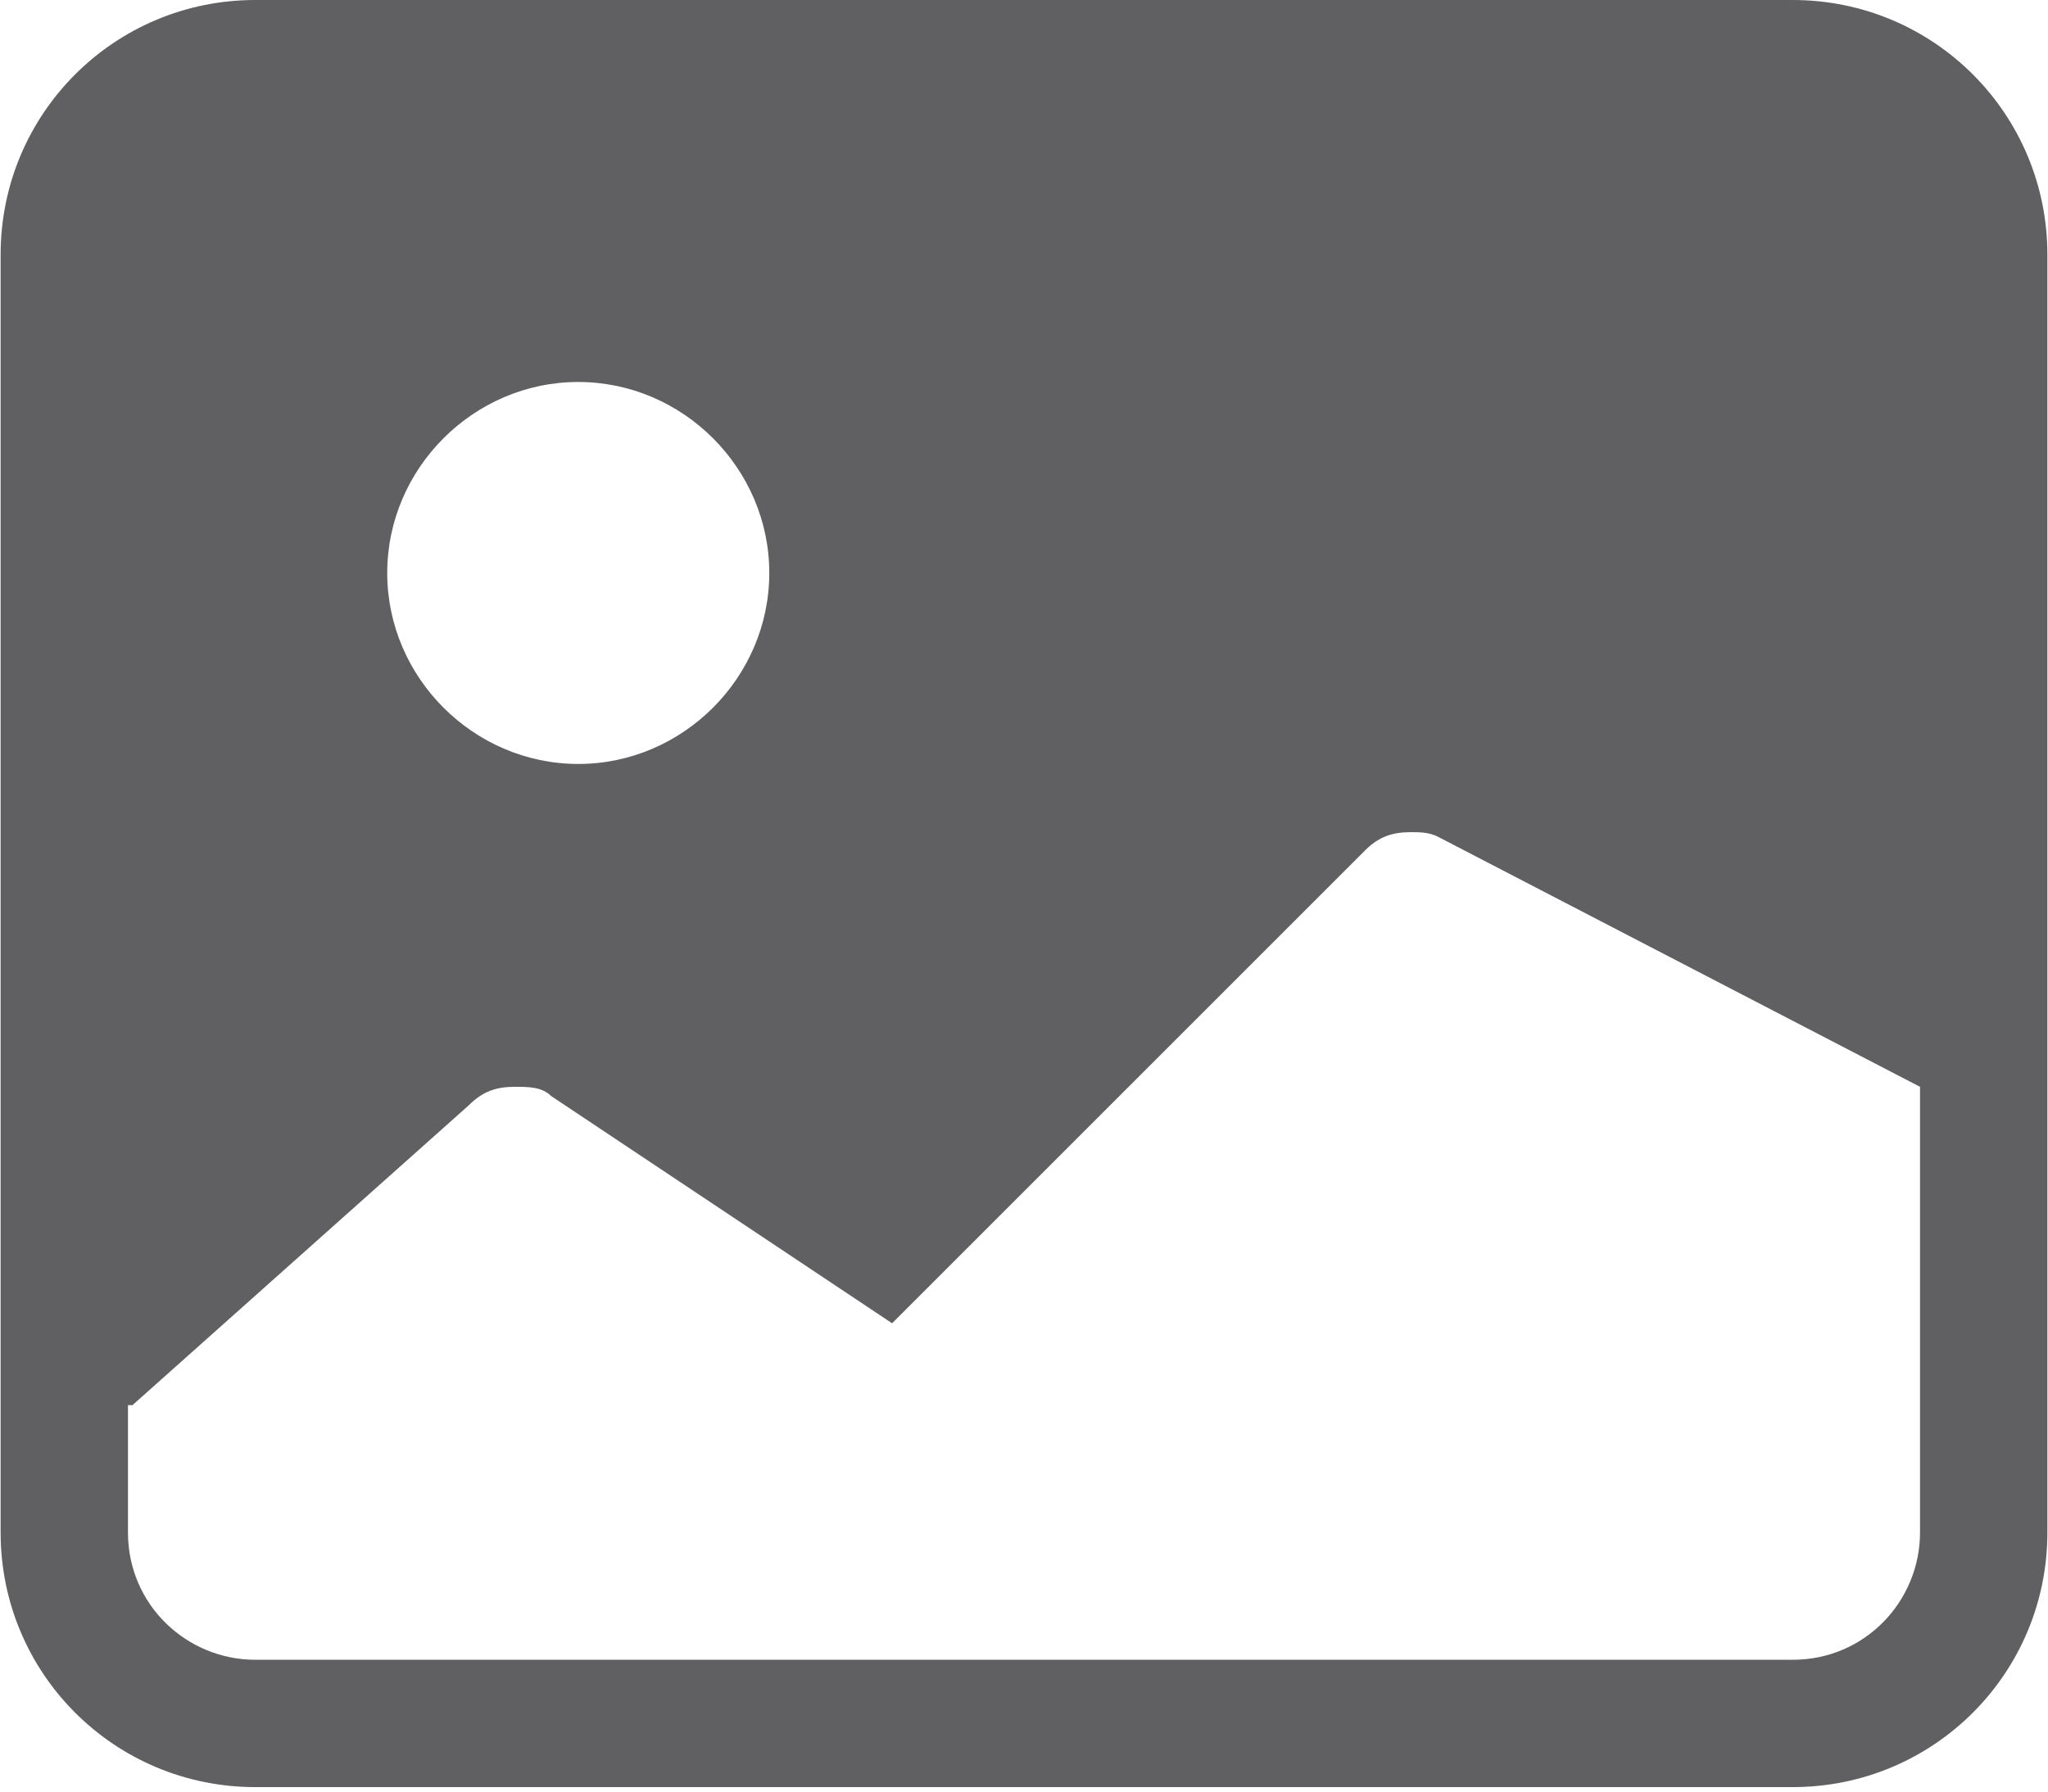 <?xml version="1.0" encoding="UTF-8"?>
<!DOCTYPE svg PUBLIC "-//W3C//DTD SVG 1.1//EN" "http://www.w3.org/Graphics/SVG/1.1/DTD/svg11.dtd">
<!-- Creator: CorelDRAW -->
<svg xmlns="http://www.w3.org/2000/svg" xml:space="preserve" width="4.233mm" height="3.704mm" version="1.1" style="shape-rendering:geometricPrecision; text-rendering:geometricPrecision; image-rendering:optimizeQuality; fill-rule:evenodd; clip-rule:evenodd"
viewBox="0 0 4.5 3.94"
 xmlns:xlink="http://www.w3.org/1999/xlink"
 xmlns:xodm="http://www.corel.com/coreldraw/odm/2003">
 <defs>
  <style type="text/css">
   <![CDATA[
    .fil0 {fill:#606062;fill-rule:nonzero}
   ]]>
  </style>
 </defs>
 <g id="Слой_x0020_1">
  <g>
   <path class="fil0" d="M-0 0.56c0,-0.31 0.25,-0.56 0.56,-0.56l3.38 0c0.31,0 0.56,0.25 0.56,0.56l0 2.81c0,0.31 -0.25,0.56 -0.56,0.56l-3.38 0c-0.31,-0 -0.56,-0.25 -0.56,-0.56l0 -2.81zm0.28 2.53l0 0.28c0,0.16 0.13,0.28 0.28,0.28l3.38 0c0.16,-0 0.28,-0.13 0.28,-0.28l0 -0.98 -1.06 -0.55c-0.02,-0.01 -0.04,-0.01 -0.06,-0.01 -0.04,0 -0.07,0.01 -0.1,0.04l-1.04 1.04 -0.75 -0.5c-0.02,-0.02 -0.05,-0.02 -0.08,-0.02 -0.04,0 -0.07,0.01 -0.1,0.04l-0.74 0.66zm1.41 -1.83c0,-0.23 -0.19,-0.42 -0.42,-0.42 -0.23,0 -0.42,0.19 -0.42,0.42 0,0.23 0.19,0.42 0.42,0.42 0.23,0 0.42,-0.19 0.42,-0.42l-0 0zm0 0l0 0 0 0z"/>
  </g>
 </g>
</svg>
